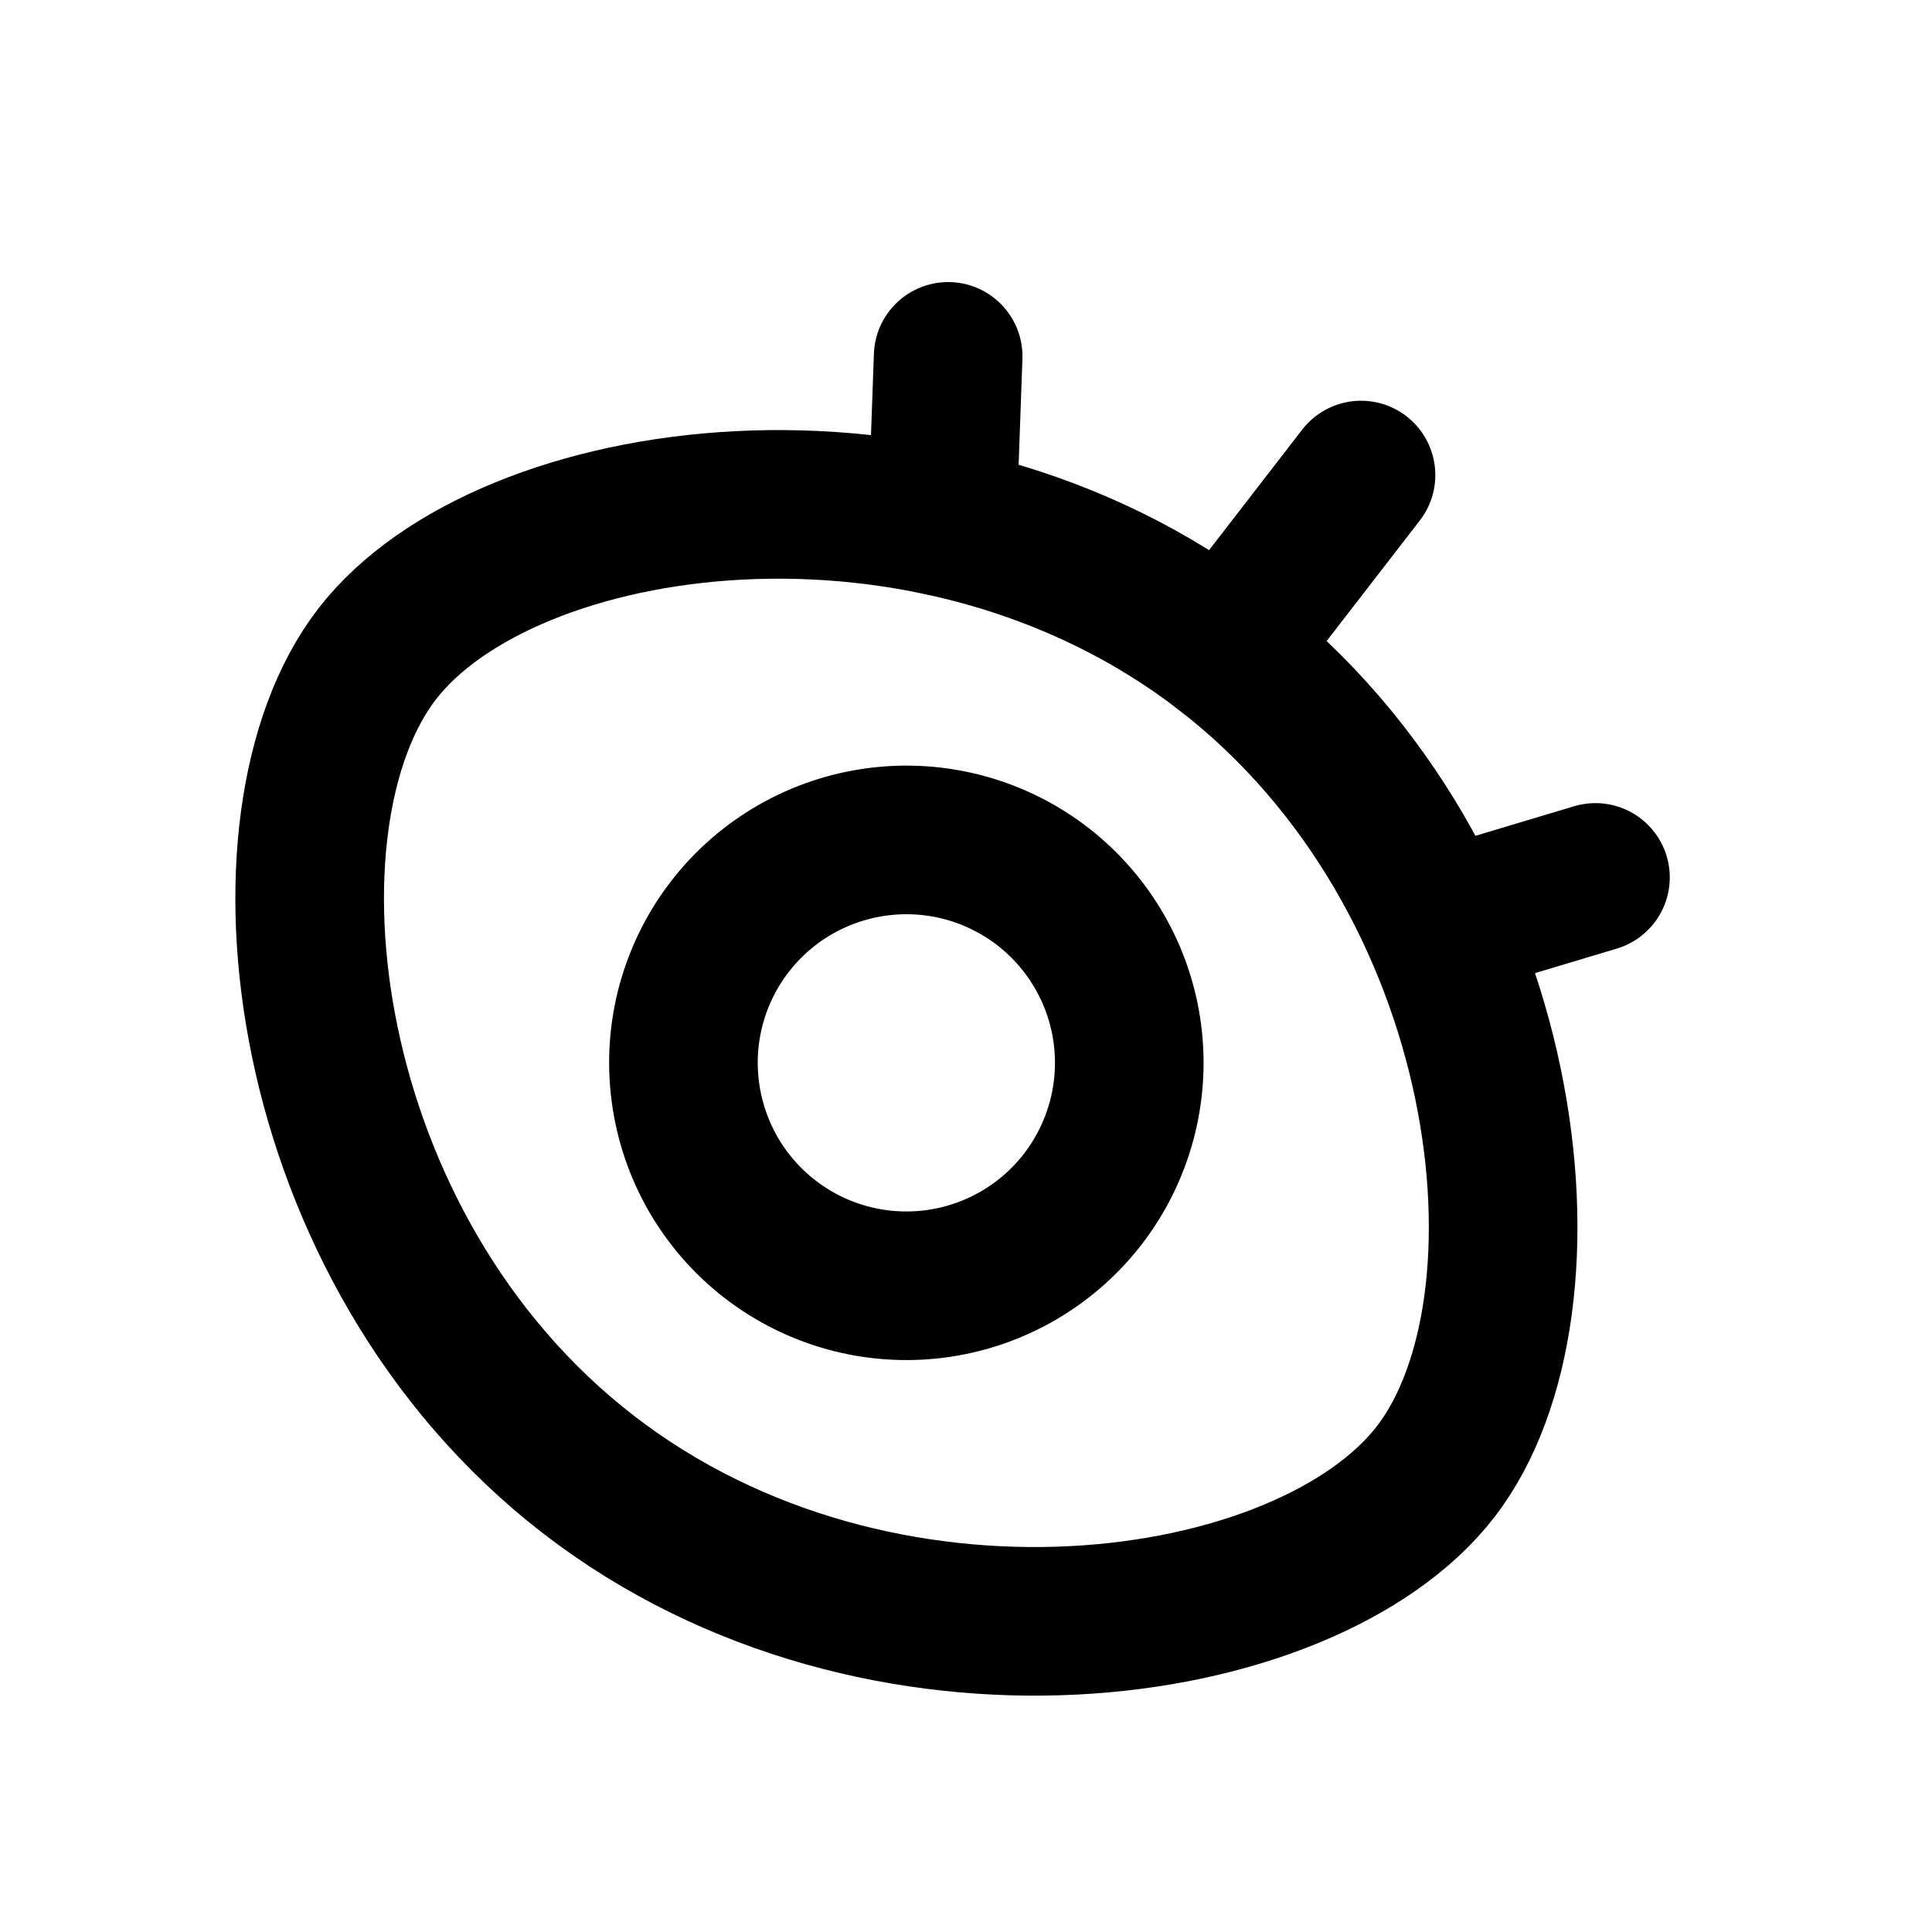 <svg width="26" height="26" viewBox="0 0 26 26" fill="none" xmlns="http://www.w3.org/2000/svg">
<path d="M7.917 19.842C11.85 22.881 17.582 22.053 19.319 19.807C21.055 17.56 20.411 11.804 16.478 8.764C12.545 5.725 6.81 6.556 5.076 8.8C3.342 11.044 3.984 16.802 7.917 19.842Z" stroke="black" stroke-width="2" stroke-linejoin="round"/>
<path d="M10.363 16.677C10.992 17.163 11.789 17.38 12.579 17.279C13.368 17.178 14.085 16.767 14.571 16.138C15.057 15.508 15.274 14.711 15.173 13.922C15.072 13.133 14.661 12.416 14.032 11.929C13.402 11.443 12.605 11.226 11.816 11.328C11.027 11.429 10.31 11.839 9.823 12.469C9.337 13.098 9.12 13.895 9.222 14.684C9.323 15.474 9.733 16.19 10.363 16.677Z" stroke="black" stroke-width="2" stroke-linejoin="round"/>
<path d="M12.76 4.796L12.68 7.021M21.471 11.808L19.338 12.447M18.316 6.393L16.481 8.767" stroke="black" stroke-width="2" stroke-linecap="round"/>
</svg>
